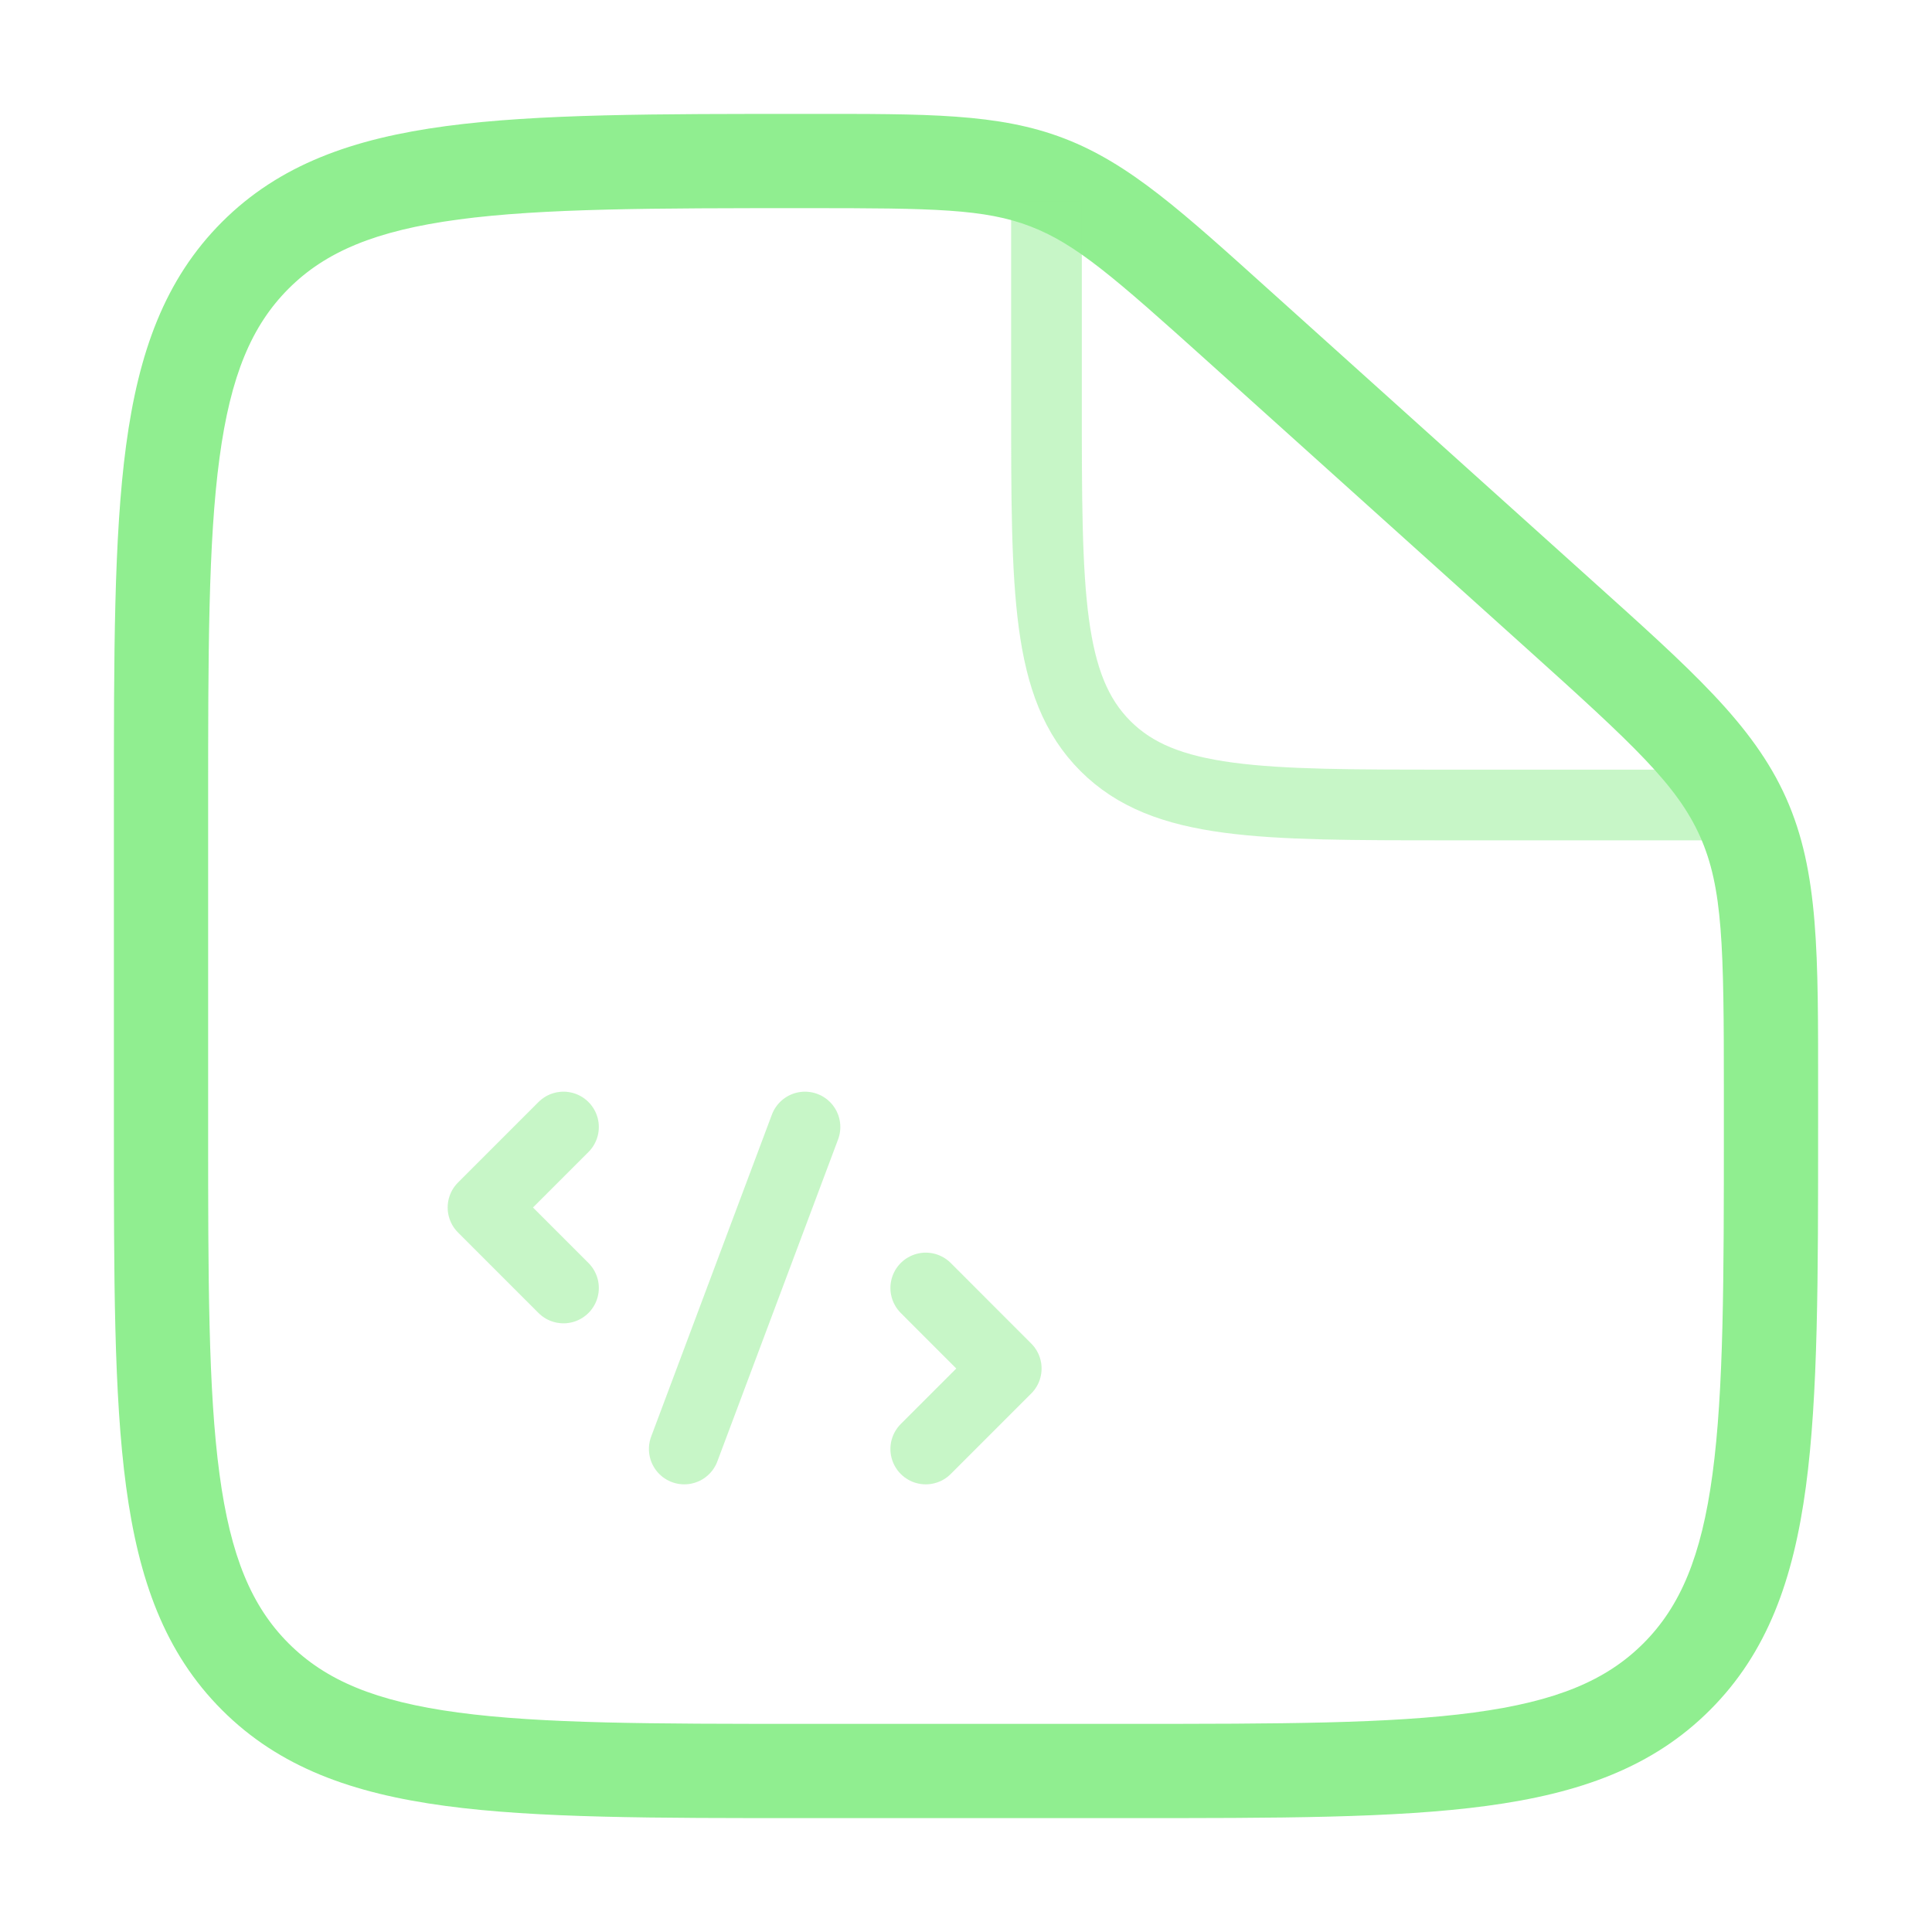 <svg width="41" height="41" viewBox="0 0 41 41" fill="none" xmlns="http://www.w3.org/2000/svg">
  <path
    d="M26.296 6.925L25.627 7.668L26.296 6.925ZM33.059 13.012L32.39 13.755L33.059 13.012ZM36.992 17.347L36.079 17.753L36.079 17.753L36.992 17.347ZM5.418 35.582L6.125 34.875H6.125L5.418 35.582ZM35.582 35.582L34.875 34.875L35.582 35.582ZM23.917 36.583H17.083V38.583H23.917V36.583ZM4.417 23.917V17.083H2.417V23.917H4.417ZM36.583 23.17V23.917H38.583V23.17H36.583ZM25.627 7.668L32.39 13.755L33.728 12.268L26.965 6.182L25.627 7.668ZM38.583 23.17C38.583 20.261 38.603 18.507 37.906 16.94L36.079 17.753C36.563 18.841 36.583 20.084 36.583 23.17H38.583ZM32.39 13.755C34.684 15.819 35.594 16.666 36.079 17.753L37.906 16.94C37.208 15.373 35.891 14.214 33.728 12.268L32.39 13.755ZM17.134 4.417C19.815 4.417 20.897 4.432 21.866 4.804L22.582 2.937C21.187 2.401 19.664 2.417 17.134 2.417V4.417ZM26.965 6.182C25.094 4.498 23.977 3.472 22.582 2.937L21.866 4.804C22.835 5.176 23.645 5.884 25.627 7.668L26.965 6.182ZM17.083 36.583C13.834 36.583 11.497 36.581 9.719 36.342C7.969 36.107 6.909 35.659 6.125 34.875L4.711 36.289C5.928 37.507 7.48 38.059 9.452 38.324C11.395 38.586 13.89 38.583 17.083 38.583V36.583ZM2.417 23.917C2.417 27.11 2.415 29.605 2.676 31.548C2.941 33.52 3.494 35.072 4.711 36.289L6.125 34.875C5.341 34.091 4.893 33.031 4.658 31.282C4.419 29.503 4.417 27.166 4.417 23.917H2.417ZM23.917 38.583C27.11 38.583 29.605 38.586 31.548 38.324C33.52 38.059 35.072 37.507 36.289 36.289L34.875 34.875C34.091 35.659 33.031 36.107 31.281 36.342C29.503 36.581 27.166 36.583 23.917 36.583V38.583ZM36.583 23.917C36.583 27.166 36.581 29.503 36.342 31.282C36.107 33.031 35.659 34.091 34.875 34.875L36.289 36.289C37.507 35.072 38.059 33.52 38.324 31.548C38.585 29.605 38.583 27.11 38.583 23.917H36.583ZM4.417 17.083C4.417 13.834 4.419 11.497 4.658 9.719C4.893 7.969 5.341 6.909 6.125 6.125L4.711 4.711C3.494 5.929 2.941 7.48 2.676 9.452C2.415 11.395 2.417 13.89 2.417 17.083H4.417ZM17.134 2.417C13.924 2.417 11.416 2.415 9.465 2.676C7.486 2.941 5.929 3.493 4.711 4.711L6.125 6.125C6.908 5.342 7.971 4.894 9.731 4.658C11.518 4.419 13.868 4.417 17.134 4.417V2.417Z"
    fill="#90EE90" />
  <path opacity="0.5"
    d="M22.208 4.271V8.542C22.208 12.568 22.208 14.582 23.459 15.832C24.71 17.083 26.723 17.083 30.75 17.083H37.583"
    stroke="#90EE90" stroke-width="1.5" />
  <path opacity="0.5"
    d="M11.958 23.917L10.25 25.625L11.958 27.333M19.646 27.333L21.354 29.042L19.646 30.75M17.083 23.917L14.521 30.75"
    stroke="#90EE90" stroke-width="1.5" stroke-linecap="round" stroke-linejoin="round" />
</svg>